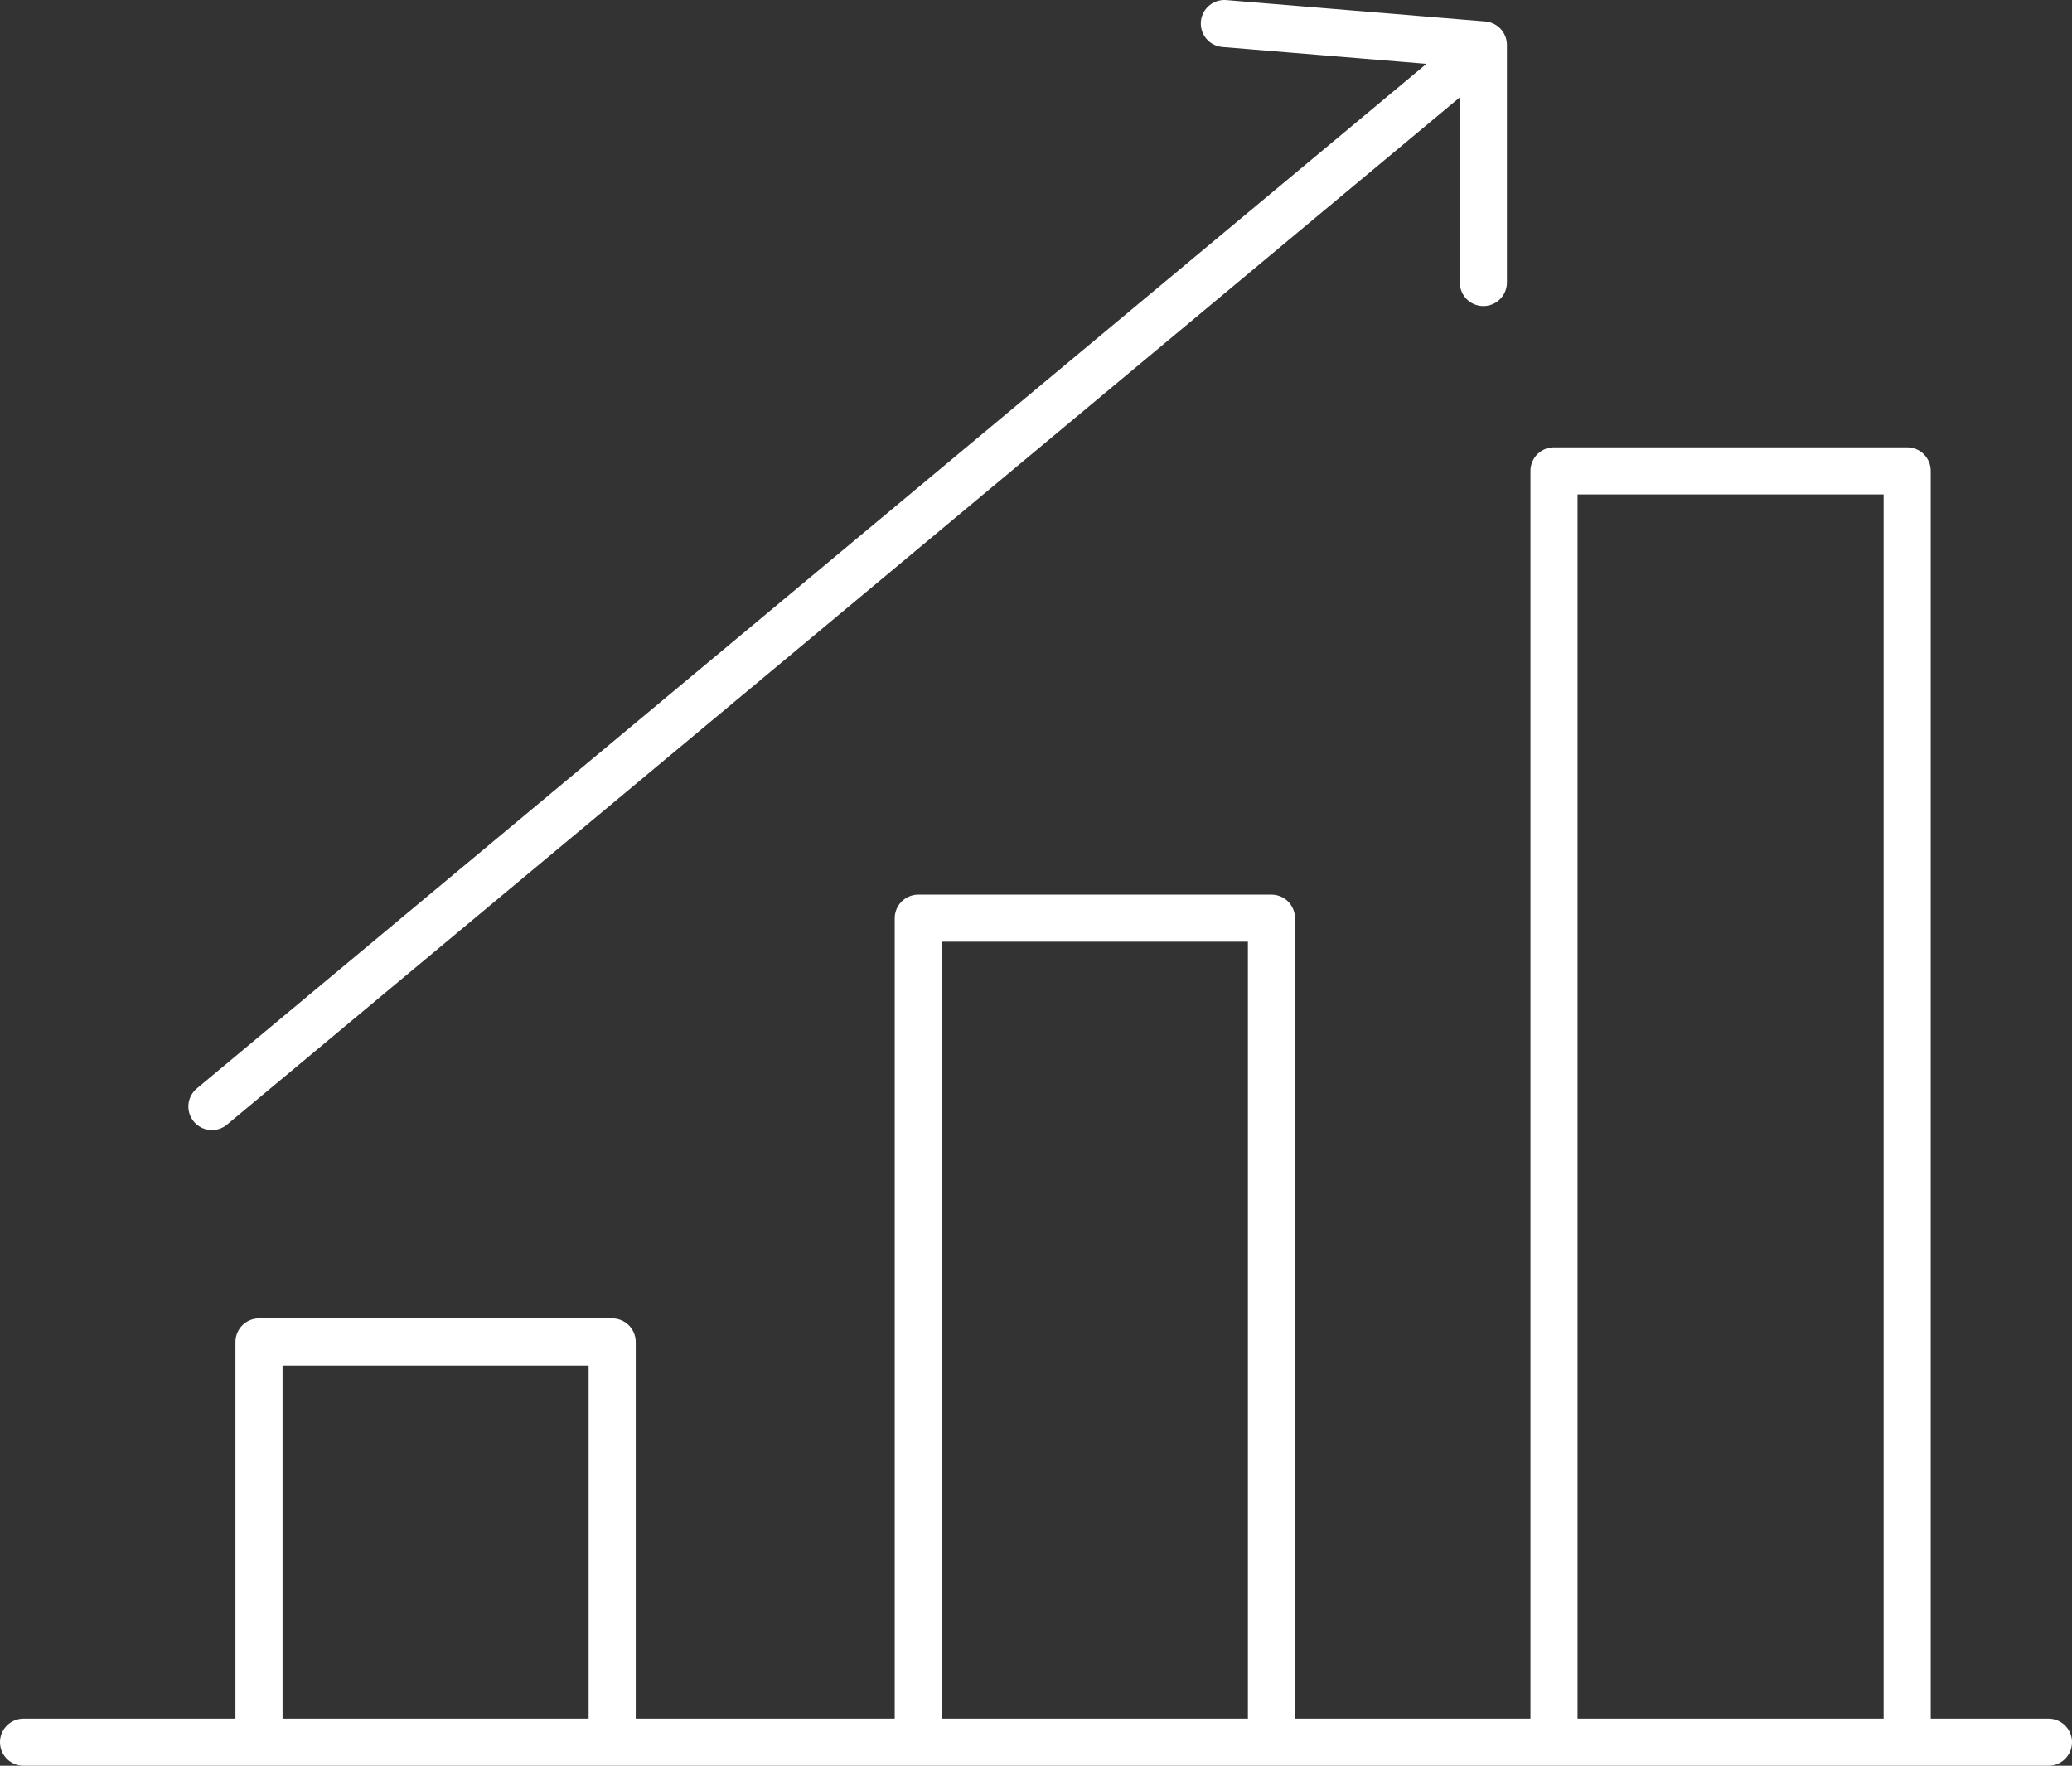 <?xml version="1.0" encoding="UTF-8"?> <svg xmlns="http://www.w3.org/2000/svg" width="88" height="75"><rect width="100%" height="100%" fill="#333333" stroke="none"/><g fill="none" fill-rule="evenodd" stroke="#FFF" stroke-linecap="round" stroke-linejoin="round" stroke-width="2"><path d="M1 74h86M11 74V57h15v17M39 74V39h15v35M66 73.872V20h15v54M9 47 63 2M52 1l11 .908V12"></path></g></svg> 